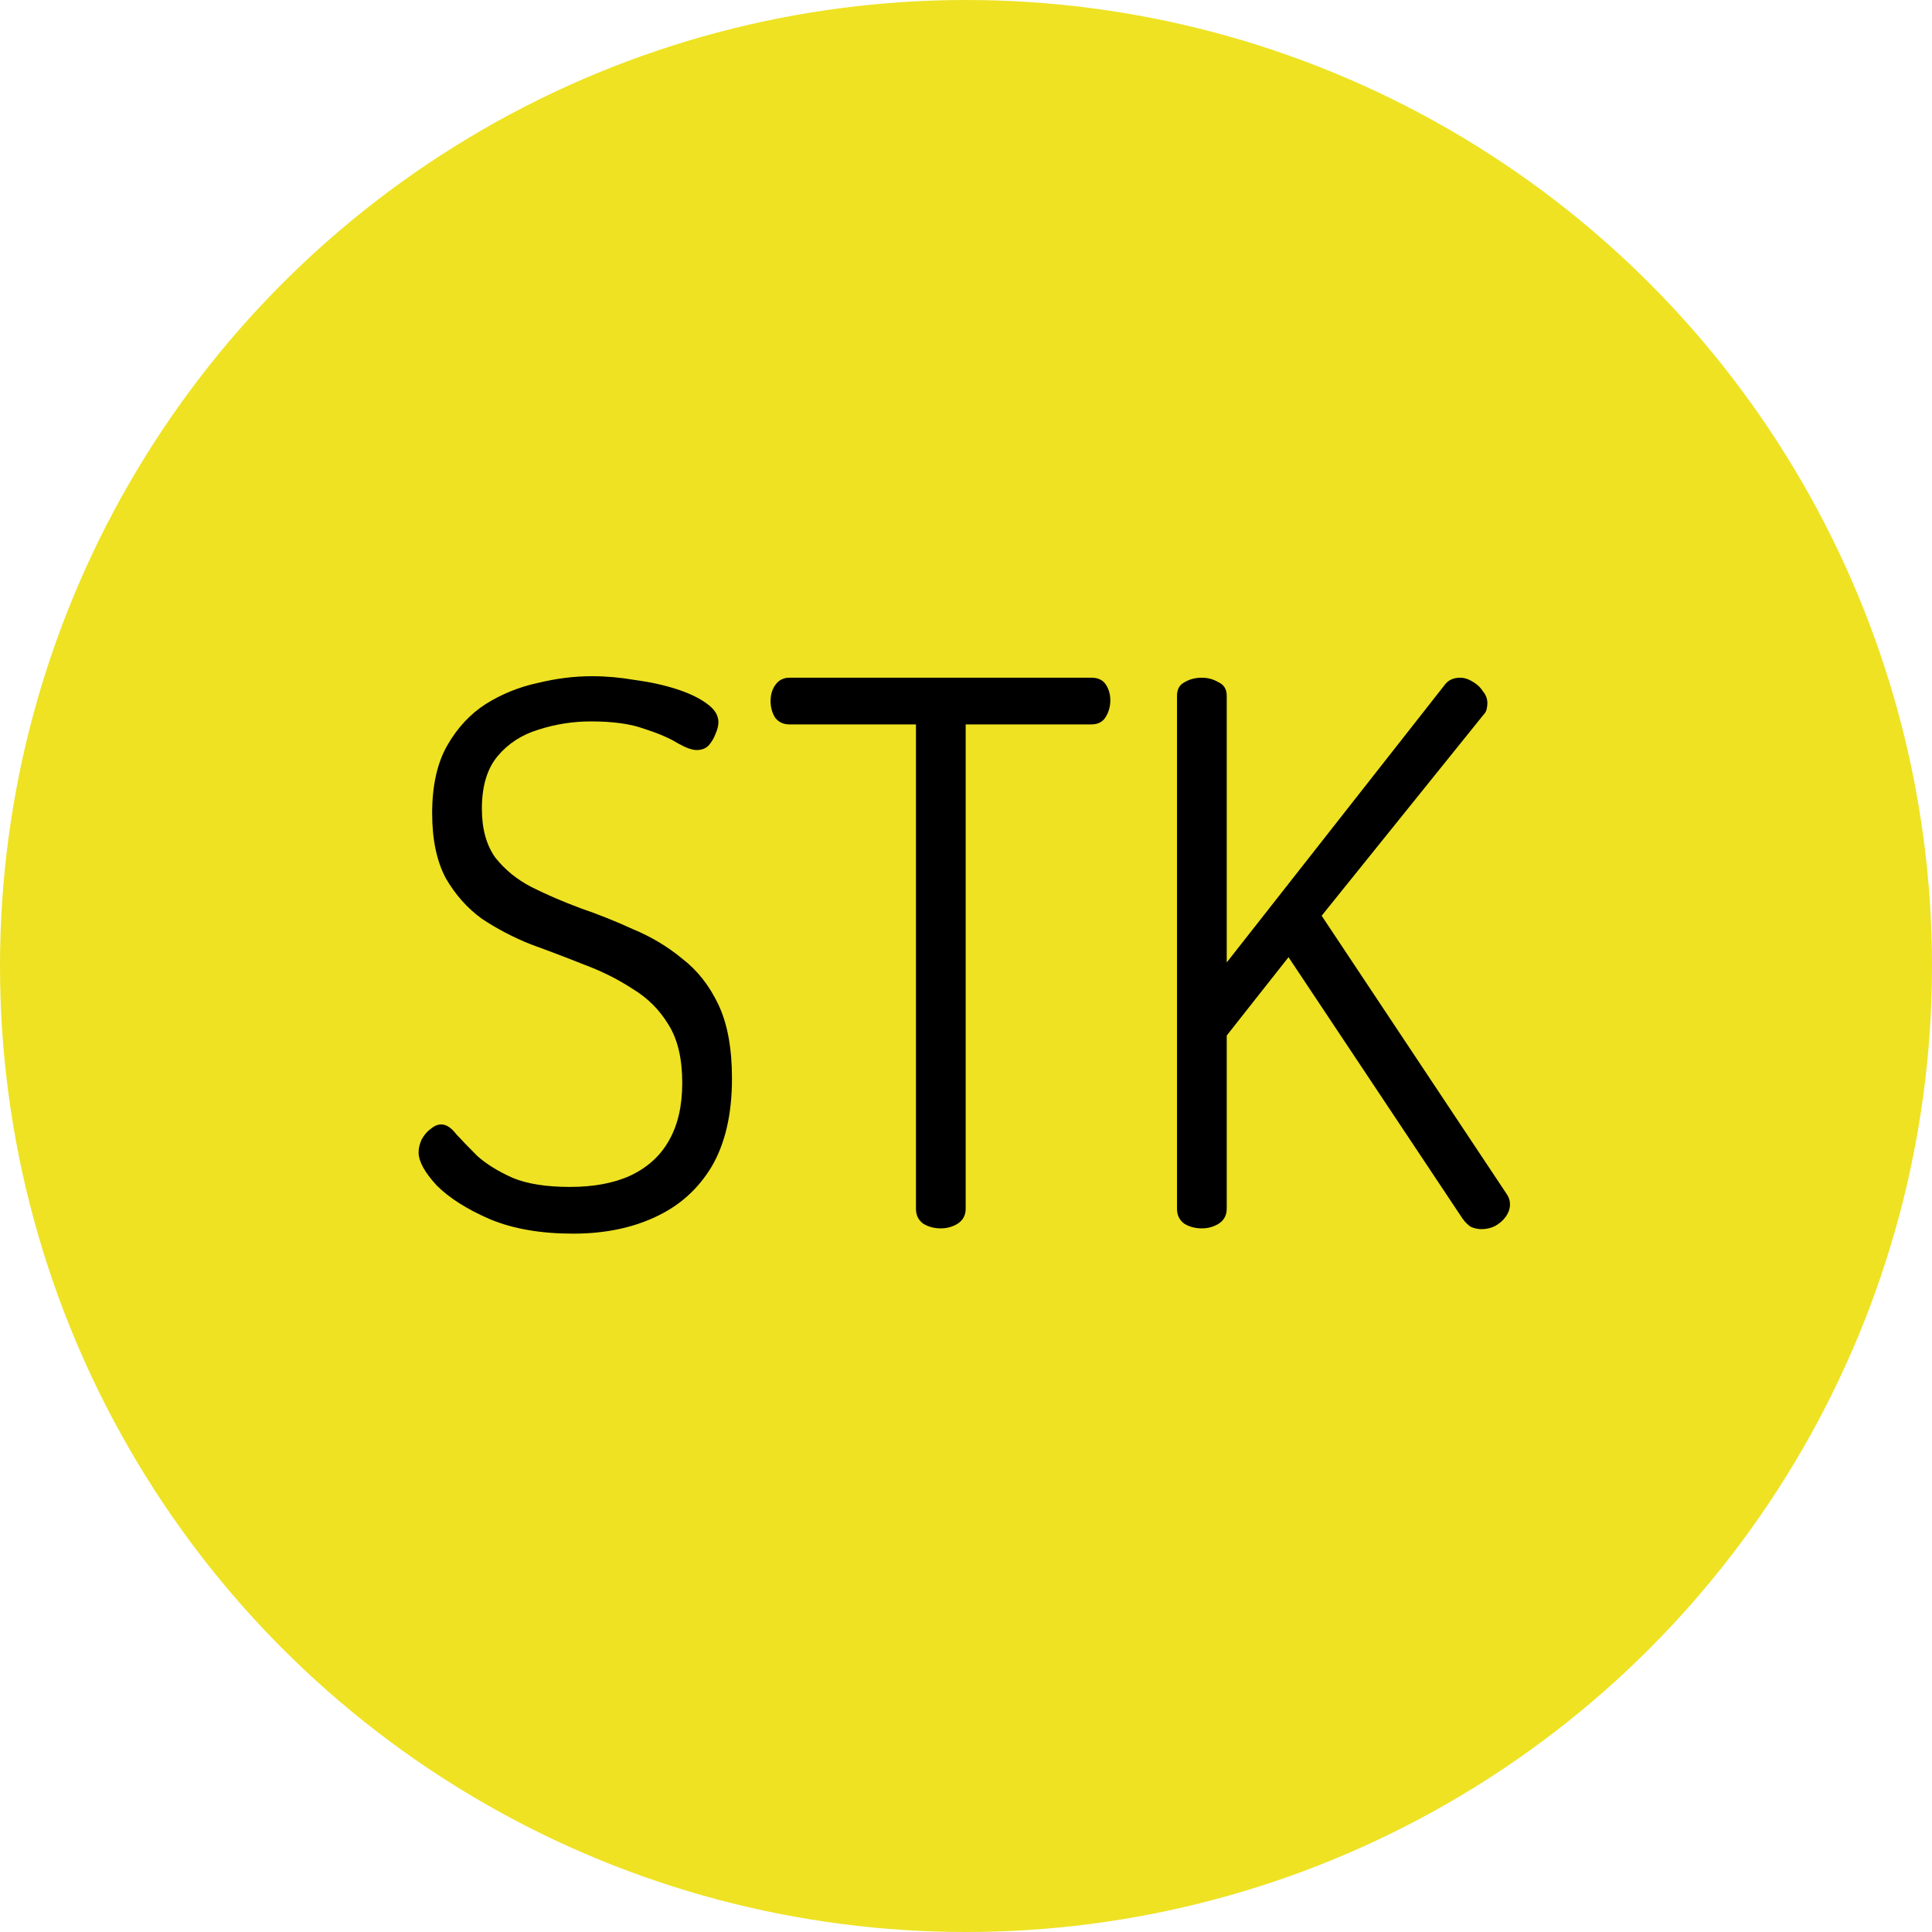 <svg width="60" height="60" viewBox="0 0 60 60" fill="none" xmlns="http://www.w3.org/2000/svg">
<rect width="60" height="60" fill="white"/>
<circle cx="30" cy="30" r="30" fill="#EEE223"/>
<path d="M17.796 38.312C16.798 38.312 15.94 38.164 15.223 37.867C14.505 37.556 13.951 37.205 13.562 36.815C13.187 36.409 13 36.066 13 35.785C13 35.661 13.031 35.528 13.094 35.388C13.172 35.247 13.265 35.138 13.374 35.06C13.483 34.967 13.593 34.92 13.702 34.92C13.858 34.92 14.014 35.021 14.17 35.224C14.341 35.411 14.56 35.637 14.825 35.902C15.105 36.152 15.472 36.378 15.924 36.581C16.377 36.768 16.969 36.861 17.702 36.861C18.435 36.861 19.059 36.745 19.574 36.511C20.104 36.261 20.502 35.902 20.767 35.434C21.048 34.951 21.188 34.35 21.188 33.633C21.188 32.884 21.048 32.284 20.767 31.832C20.486 31.364 20.112 30.989 19.644 30.709C19.192 30.412 18.693 30.163 18.147 29.96C17.601 29.742 17.047 29.531 16.486 29.328C15.94 29.11 15.433 28.845 14.965 28.533C14.513 28.206 14.139 27.784 13.842 27.27C13.562 26.739 13.421 26.069 13.421 25.258C13.421 24.4 13.577 23.698 13.889 23.152C14.201 22.606 14.599 22.177 15.082 21.866C15.581 21.554 16.119 21.335 16.696 21.211C17.273 21.07 17.835 21 18.381 21C18.817 21 19.262 21.039 19.714 21.117C20.182 21.179 20.611 21.273 21.001 21.398C21.391 21.523 21.703 21.671 21.937 21.842C22.186 22.014 22.311 22.209 22.311 22.427C22.311 22.536 22.28 22.661 22.217 22.801C22.171 22.926 22.101 23.043 22.007 23.152C21.913 23.246 21.788 23.293 21.633 23.293C21.492 23.293 21.297 23.223 21.048 23.082C20.798 22.926 20.455 22.778 20.018 22.638C19.597 22.482 19.044 22.404 18.357 22.404C17.796 22.404 17.25 22.489 16.72 22.661C16.205 22.817 15.784 23.09 15.456 23.48C15.129 23.87 14.965 24.416 14.965 25.117C14.965 25.741 15.105 26.248 15.386 26.638C15.683 27.012 16.057 27.317 16.509 27.55C16.977 27.784 17.484 28.003 18.03 28.206C18.576 28.393 19.122 28.611 19.667 28.861C20.229 29.095 20.736 29.399 21.188 29.773C21.656 30.132 22.03 30.607 22.311 31.2C22.592 31.793 22.732 32.557 22.732 33.493C22.732 34.6 22.522 35.512 22.101 36.23C21.679 36.932 21.095 37.454 20.346 37.797C19.613 38.14 18.763 38.312 17.796 38.312Z" fill="black"/>
<path d="M29.218 38.148C29.015 38.148 28.836 38.101 28.68 38.008C28.524 37.899 28.446 37.743 28.446 37.54V22.497H24.515C24.328 22.497 24.18 22.427 24.071 22.287C23.977 22.131 23.931 21.959 23.931 21.772C23.931 21.585 23.977 21.421 24.071 21.281C24.18 21.125 24.328 21.047 24.515 21.047H33.897C34.099 21.047 34.248 21.117 34.341 21.257C34.435 21.398 34.482 21.561 34.482 21.749C34.482 21.936 34.435 22.107 34.341 22.263C34.248 22.419 34.099 22.497 33.897 22.497H29.99V37.54C29.99 37.743 29.904 37.899 29.733 38.008C29.576 38.101 29.405 38.148 29.218 38.148Z" fill="black"/>
<path d="M37.325 38.148C37.123 38.148 36.943 38.101 36.787 38.008C36.631 37.899 36.553 37.743 36.553 37.54V21.608C36.553 21.405 36.631 21.265 36.787 21.187C36.943 21.094 37.123 21.047 37.325 21.047C37.513 21.047 37.684 21.094 37.84 21.187C38.012 21.265 38.097 21.405 38.097 21.608V29.89L44.858 21.281C44.968 21.125 45.131 21.047 45.35 21.047C45.475 21.047 45.599 21.086 45.724 21.164C45.864 21.242 45.974 21.343 46.052 21.468C46.145 21.577 46.192 21.702 46.192 21.842C46.192 21.889 46.184 21.951 46.169 22.029C46.153 22.092 46.122 22.146 46.075 22.193L41.045 28.439L46.8 37.095C46.863 37.189 46.894 37.29 46.894 37.4C46.894 37.54 46.847 37.672 46.754 37.797C46.675 37.906 46.566 38 46.426 38.078C46.301 38.14 46.161 38.172 46.005 38.172C45.896 38.172 45.786 38.148 45.677 38.101C45.584 38.039 45.498 37.953 45.42 37.844L40.016 29.726L38.097 32.159V37.54C38.097 37.743 38.012 37.899 37.84 38.008C37.684 38.101 37.513 38.148 37.325 38.148Z" fill="black"/>
</svg>
